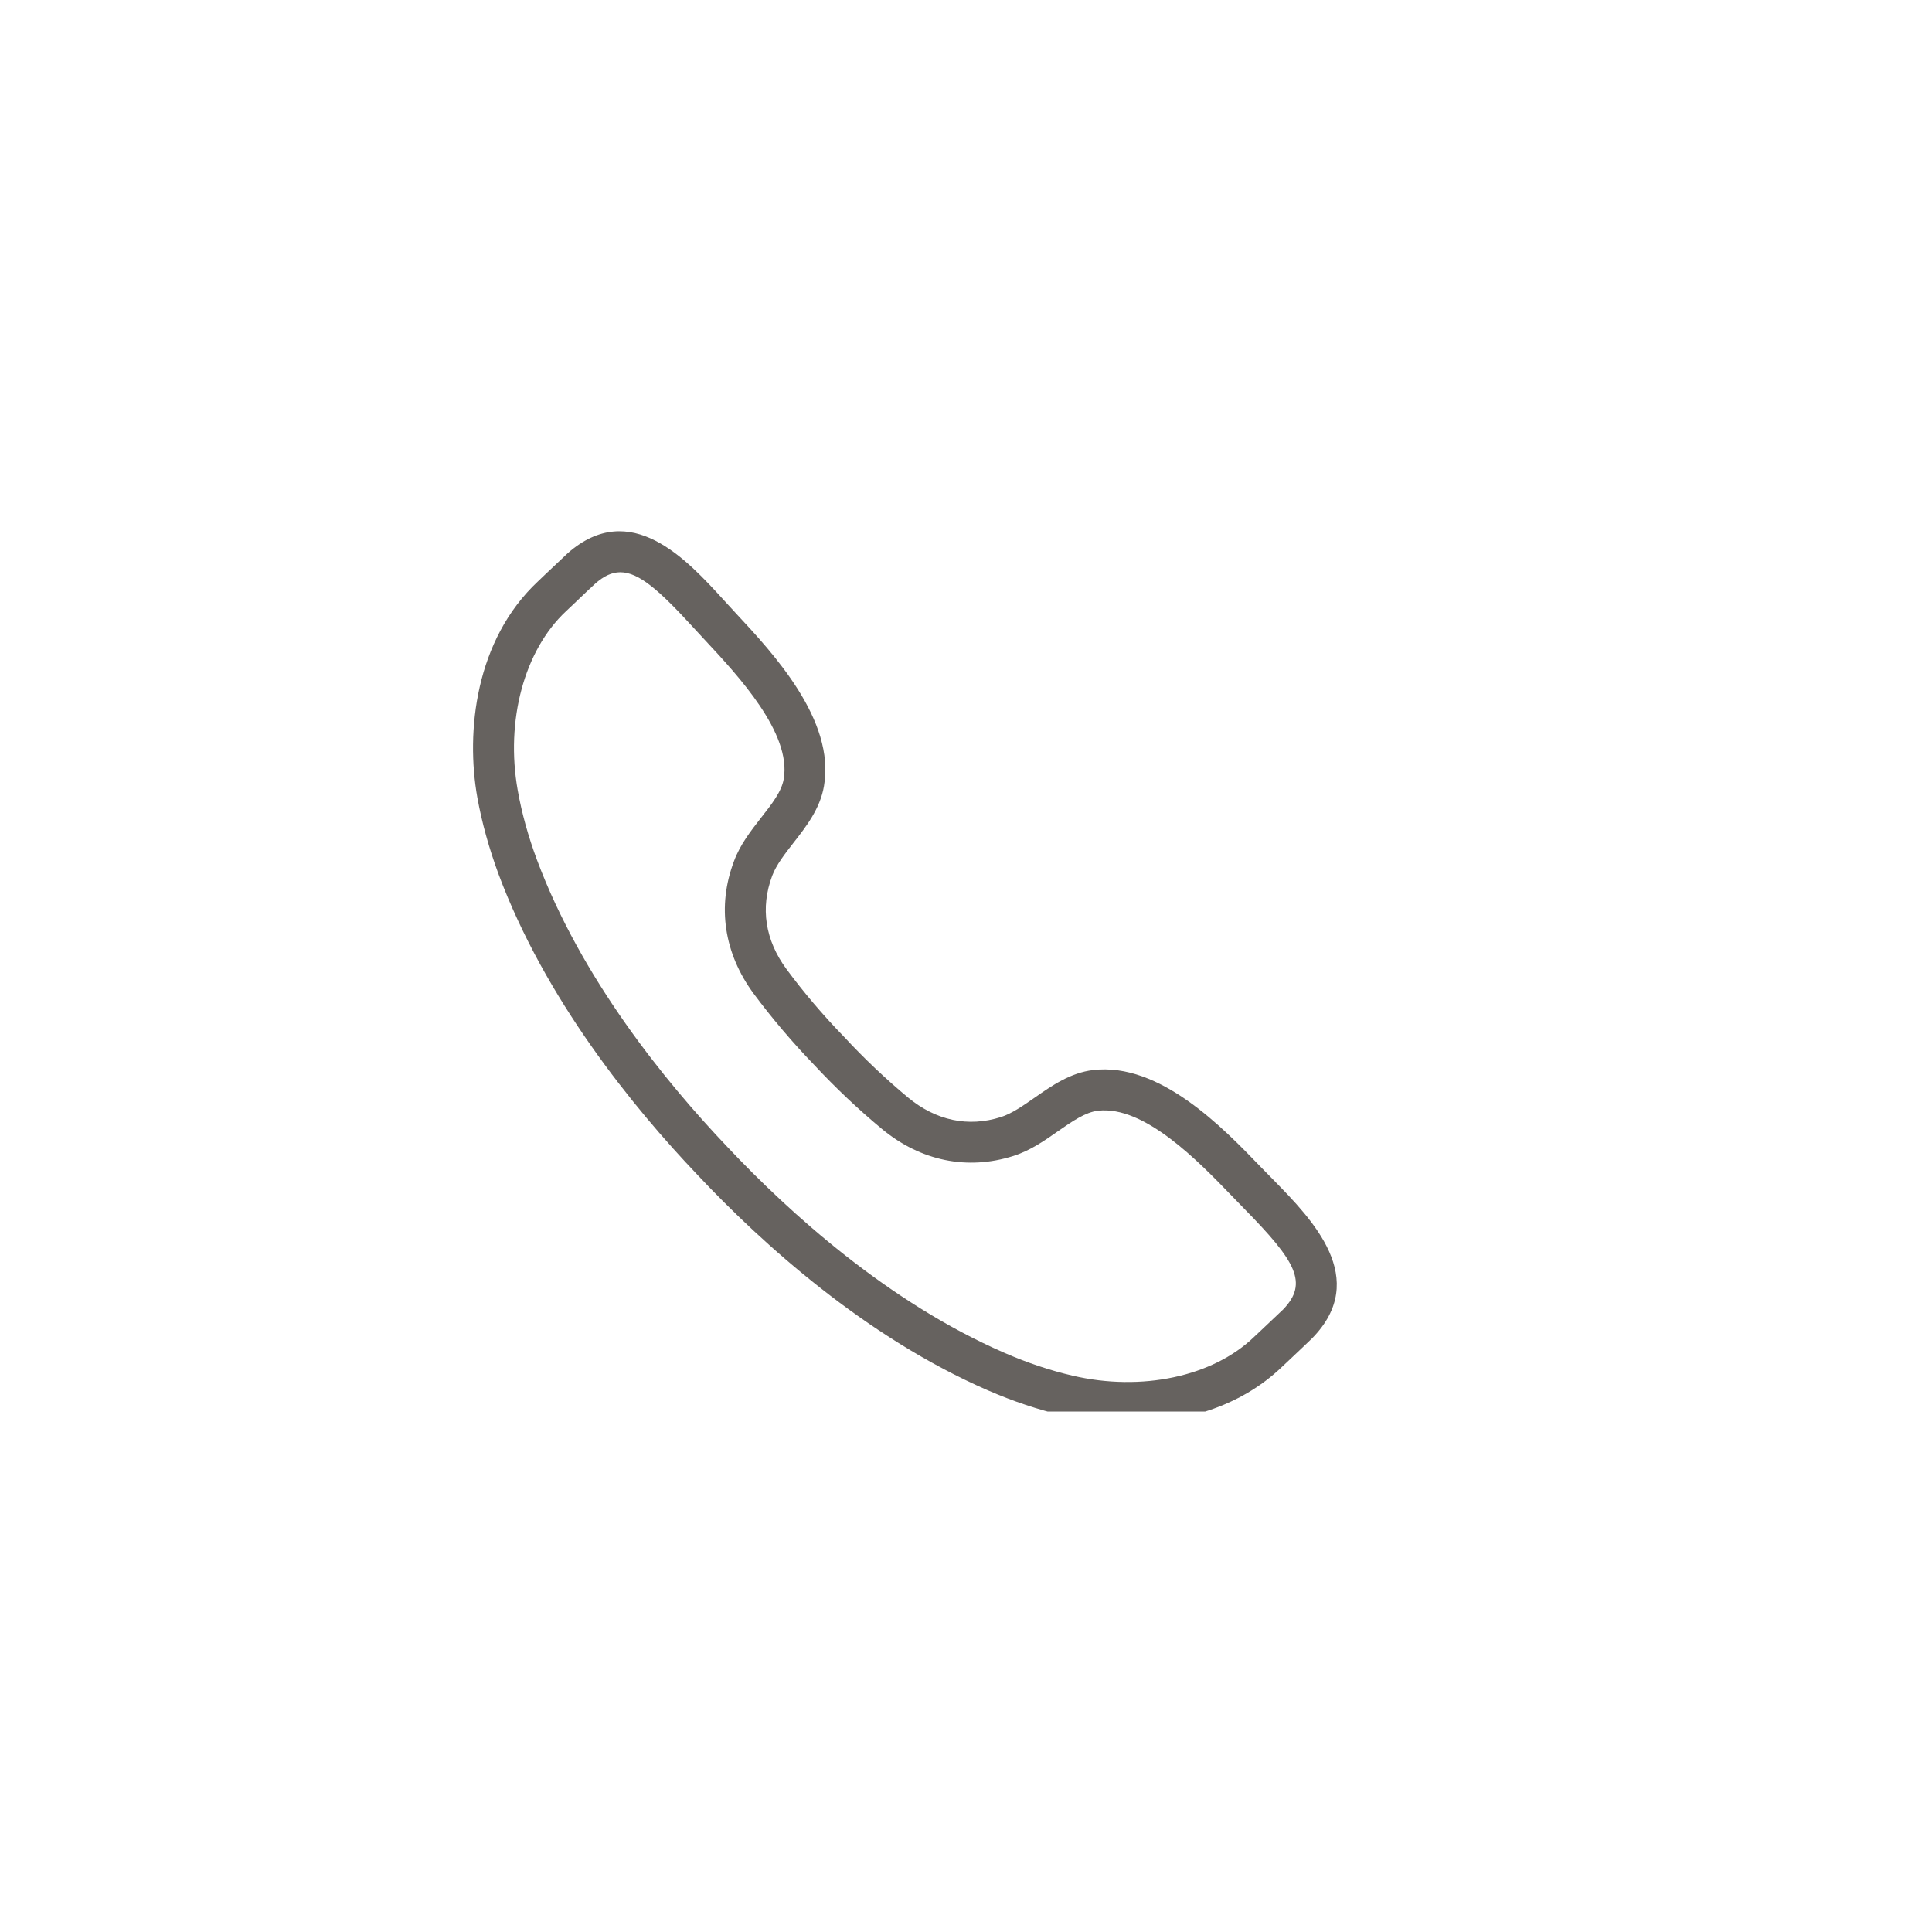 <?xml version="1.0" encoding="UTF-8"?> <svg xmlns="http://www.w3.org/2000/svg" xmlns:xlink="http://www.w3.org/1999/xlink" width="76" zoomAndPan="magnify" viewBox="0 0 56.88 57" height="76" preserveAspectRatio="xMidYMid meet" version="1.0"><defs><clipPath id="38fa047edc"><path d="M 13.652 15 L 40 15 L 40 41.645 L 13.652 41.645 Z M 13.652 15 " clip-rule="nonzero"></path></clipPath></defs><g clip-path="url(#38fa047edc)"><path fill="#66625f" d="M 38.219 39.062 L 38.227 39.062 Z M 18.242 16.883 C 17.988 16.883 17.75 16.996 17.492 17.227 C 17.461 17.25 17.09 17.605 16.848 17.836 L 16.637 18.035 C 15.406 19.188 14.848 21.262 15.215 23.32 C 15.332 23.984 15.523 24.672 15.781 25.367 C 17.086 28.863 19.559 31.906 21.402 33.84 C 23.238 35.789 26.145 38.422 29.566 39.91 C 30.246 40.207 30.926 40.434 31.582 40.586 C 33.617 41.062 35.719 40.617 36.934 39.449 L 37.137 39.258 C 37.371 39.035 37.738 38.688 37.793 38.637 C 38.551 37.855 38.172 37.211 36.652 35.664 L 36.273 35.273 C 35.312 34.277 33.699 32.605 32.332 32.77 C 31.965 32.812 31.574 33.082 31.164 33.367 C 30.758 33.652 30.34 33.945 29.836 34.105 C 28.48 34.535 27.105 34.254 25.965 33.312 C 25.285 32.75 24.59 32.094 23.957 31.414 C 23.32 30.754 22.703 30.027 22.176 29.316 C 21.301 28.129 21.09 26.742 21.594 25.41 C 21.777 24.914 22.094 24.512 22.398 24.121 C 22.707 23.727 23 23.355 23.062 22.984 C 23.297 21.629 21.715 19.934 20.77 18.918 L 20.402 18.52 C 19.398 17.422 18.789 16.883 18.242 16.883 Z M 33.227 41.98 C 32.543 41.98 31.891 41.898 31.309 41.762 C 30.578 41.594 29.832 41.344 29.086 41.02 C 25.477 39.449 22.438 36.703 20.527 34.672 C 18.605 32.656 16.023 29.477 14.648 25.789 C 14.367 25.027 14.156 24.266 14.023 23.531 C 13.676 21.582 13.965 18.879 15.812 17.152 L 16.016 16.957 C 16.273 16.715 16.676 16.332 16.691 16.32 C 18.543 14.695 20.199 16.504 21.293 17.703 L 21.652 18.094 C 22.75 19.273 24.59 21.246 24.25 23.191 C 24.137 23.859 23.719 24.395 23.352 24.863 C 23.09 25.199 22.844 25.516 22.723 25.836 C 22.367 26.785 22.512 27.738 23.148 28.598 C 23.641 29.266 24.223 29.953 24.836 30.582 C 25.438 31.234 26.094 31.852 26.734 32.383 C 27.559 33.062 28.504 33.262 29.469 32.957 C 29.797 32.852 30.125 32.621 30.473 32.379 C 30.965 32.035 31.52 31.648 32.191 31.57 C 34.16 31.336 36.027 33.277 37.145 34.438 L 37.516 34.816 C 38.652 35.977 40.371 37.727 38.652 39.484 C 38.625 39.512 38.223 39.895 37.969 40.133 L 37.77 40.32 C 36.5 41.543 34.793 41.98 33.227 41.98 " fill-opacity="1" fill-rule="nonzero"></path></g></svg> 